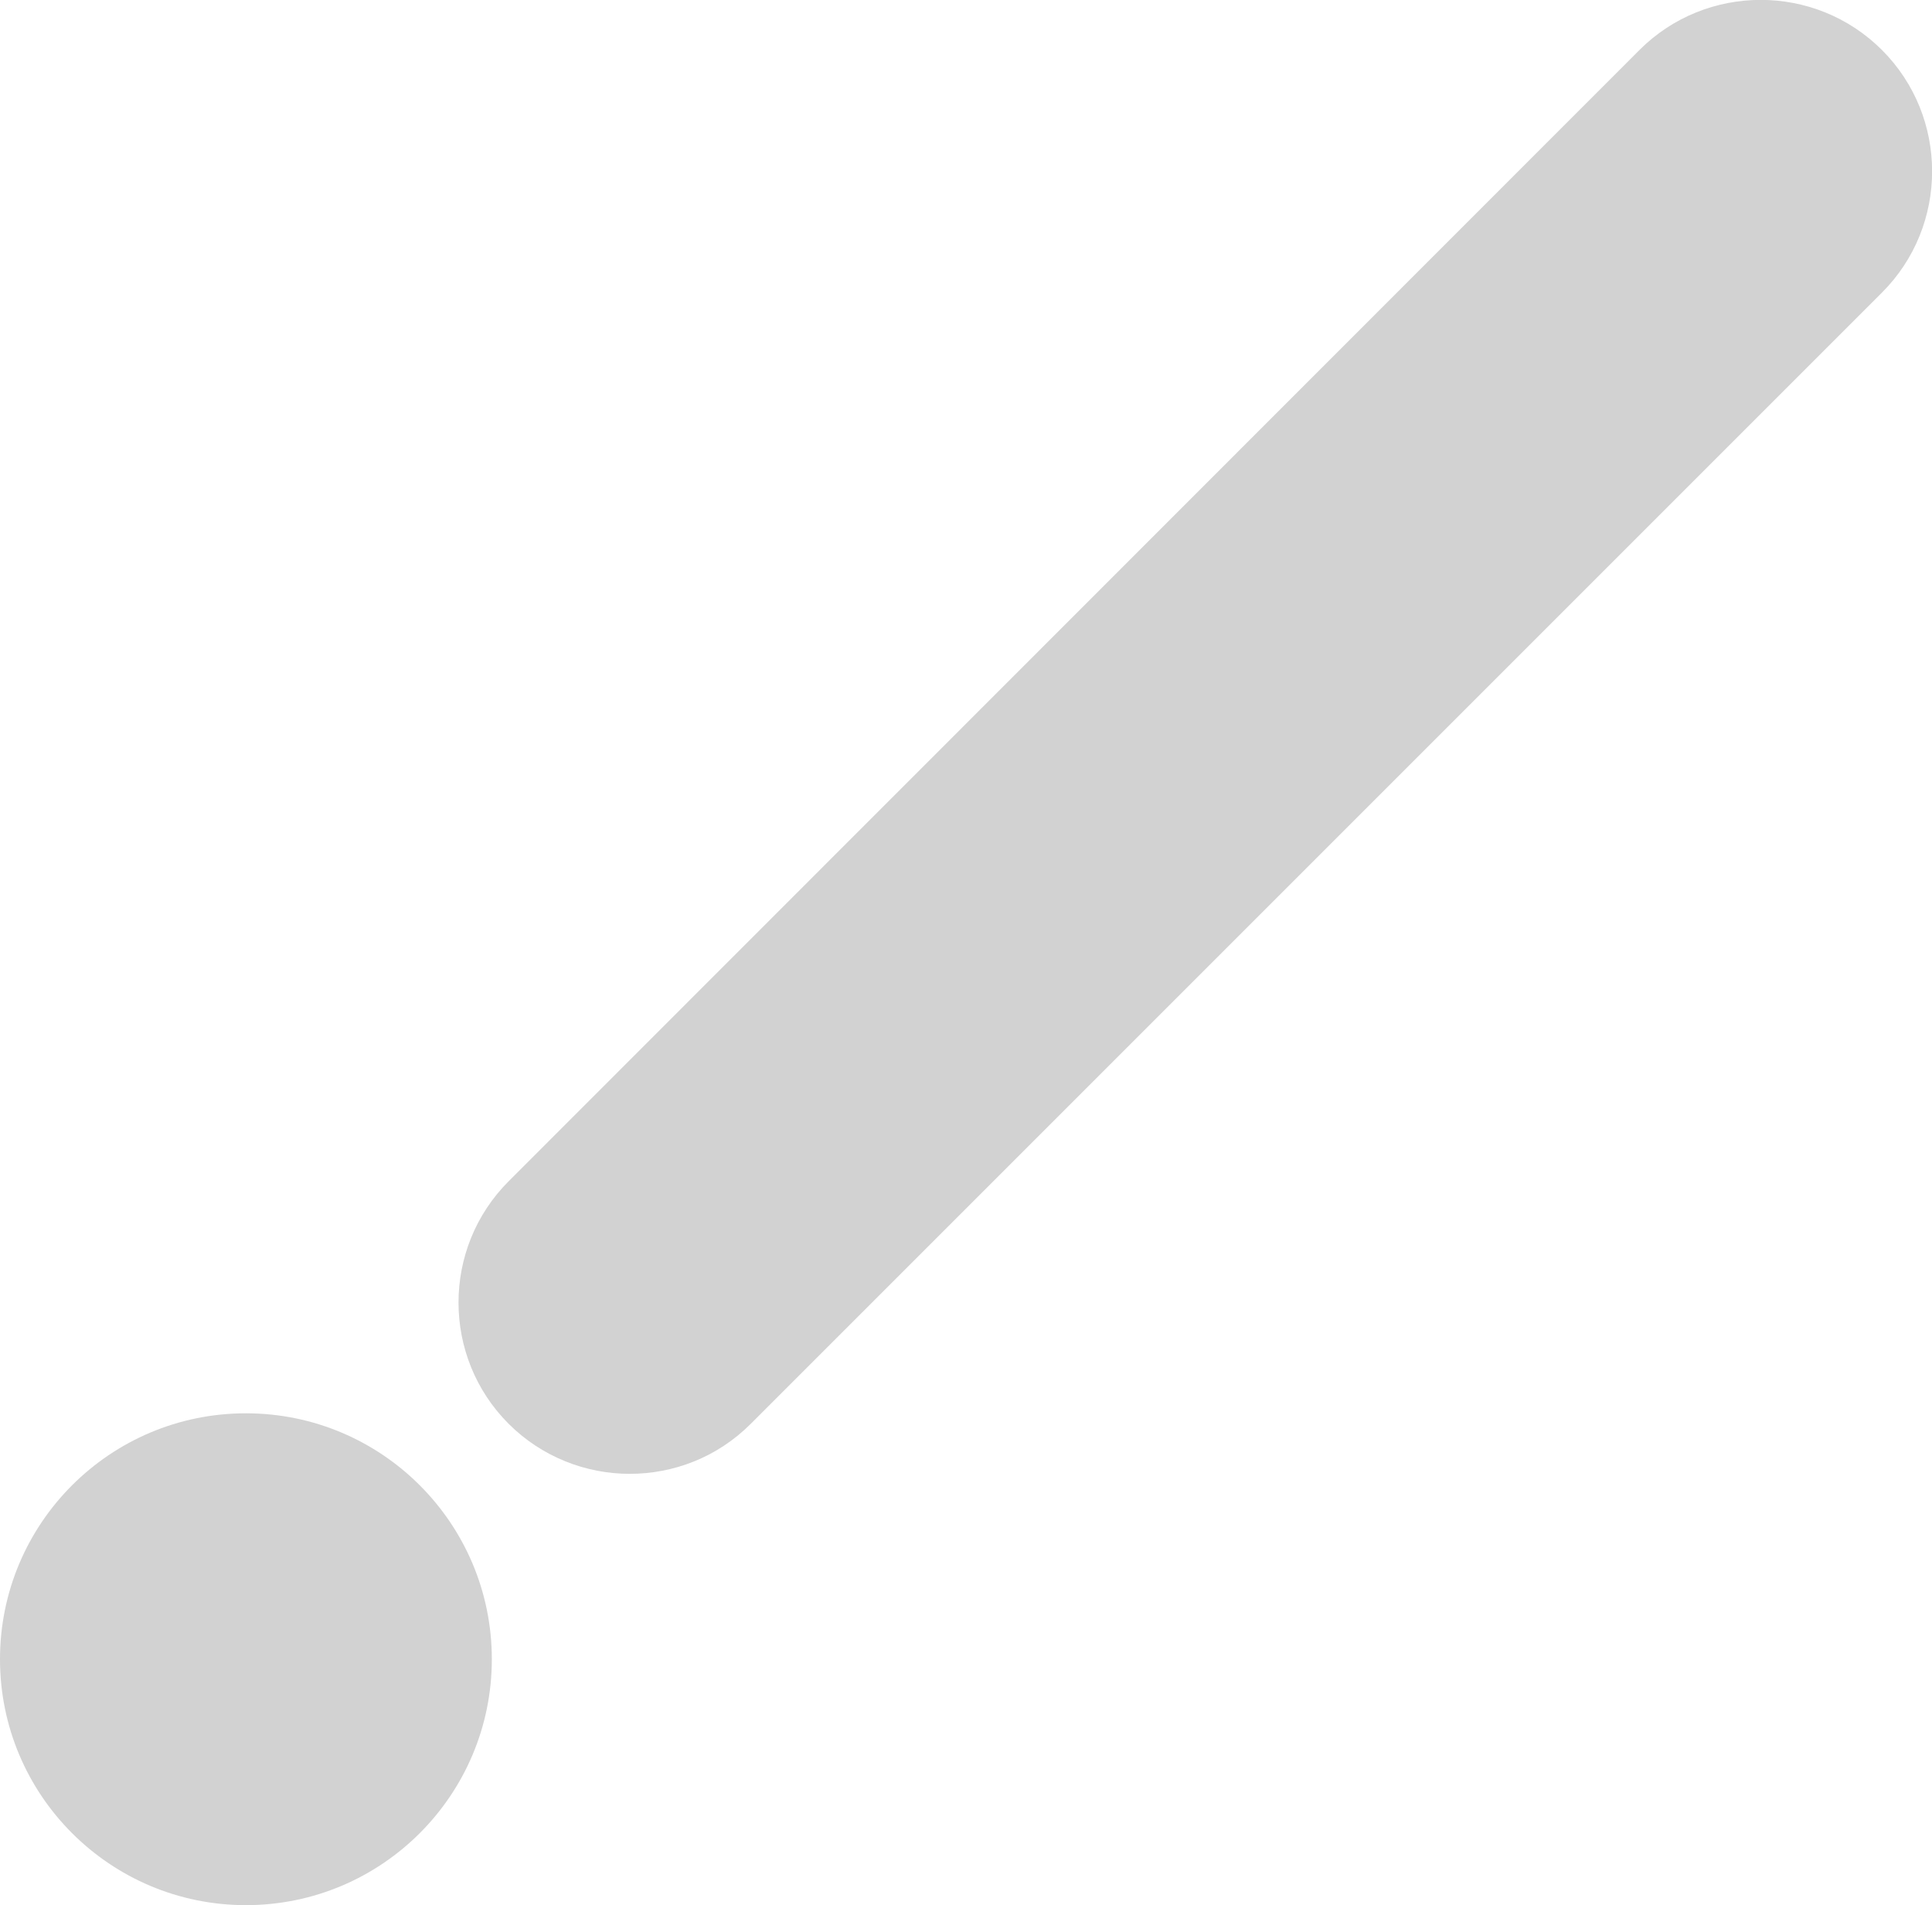 <?xml version="1.0" encoding="UTF-8"?>
<svg id="_レイヤー_2" data-name="レイヤー 2" xmlns="http://www.w3.org/2000/svg" viewBox="0 0 45.96 45.32">
  <defs>
    <style>
      .cls-1 {
        fill: #d2d2d2;
      }
    </style>
  </defs>
  <g id="back">
    <g>
      <circle class="cls-1" cx="5.85" cy="39.47" r="5.85"/>
      <path class="cls-1" d="M14.98,35.06c-1.04,0-2.09-.4-2.88-1.19-1.59-1.59-1.59-4.18,0-5.77L39,1.19c1.59-1.59,4.18-1.59,5.77,0,1.59,1.59,1.59,4.18,0,5.77l-26.91,26.91c-.8.8-1.84,1.19-2.88,1.19Z"/>
    </g>
  </g>
</svg>